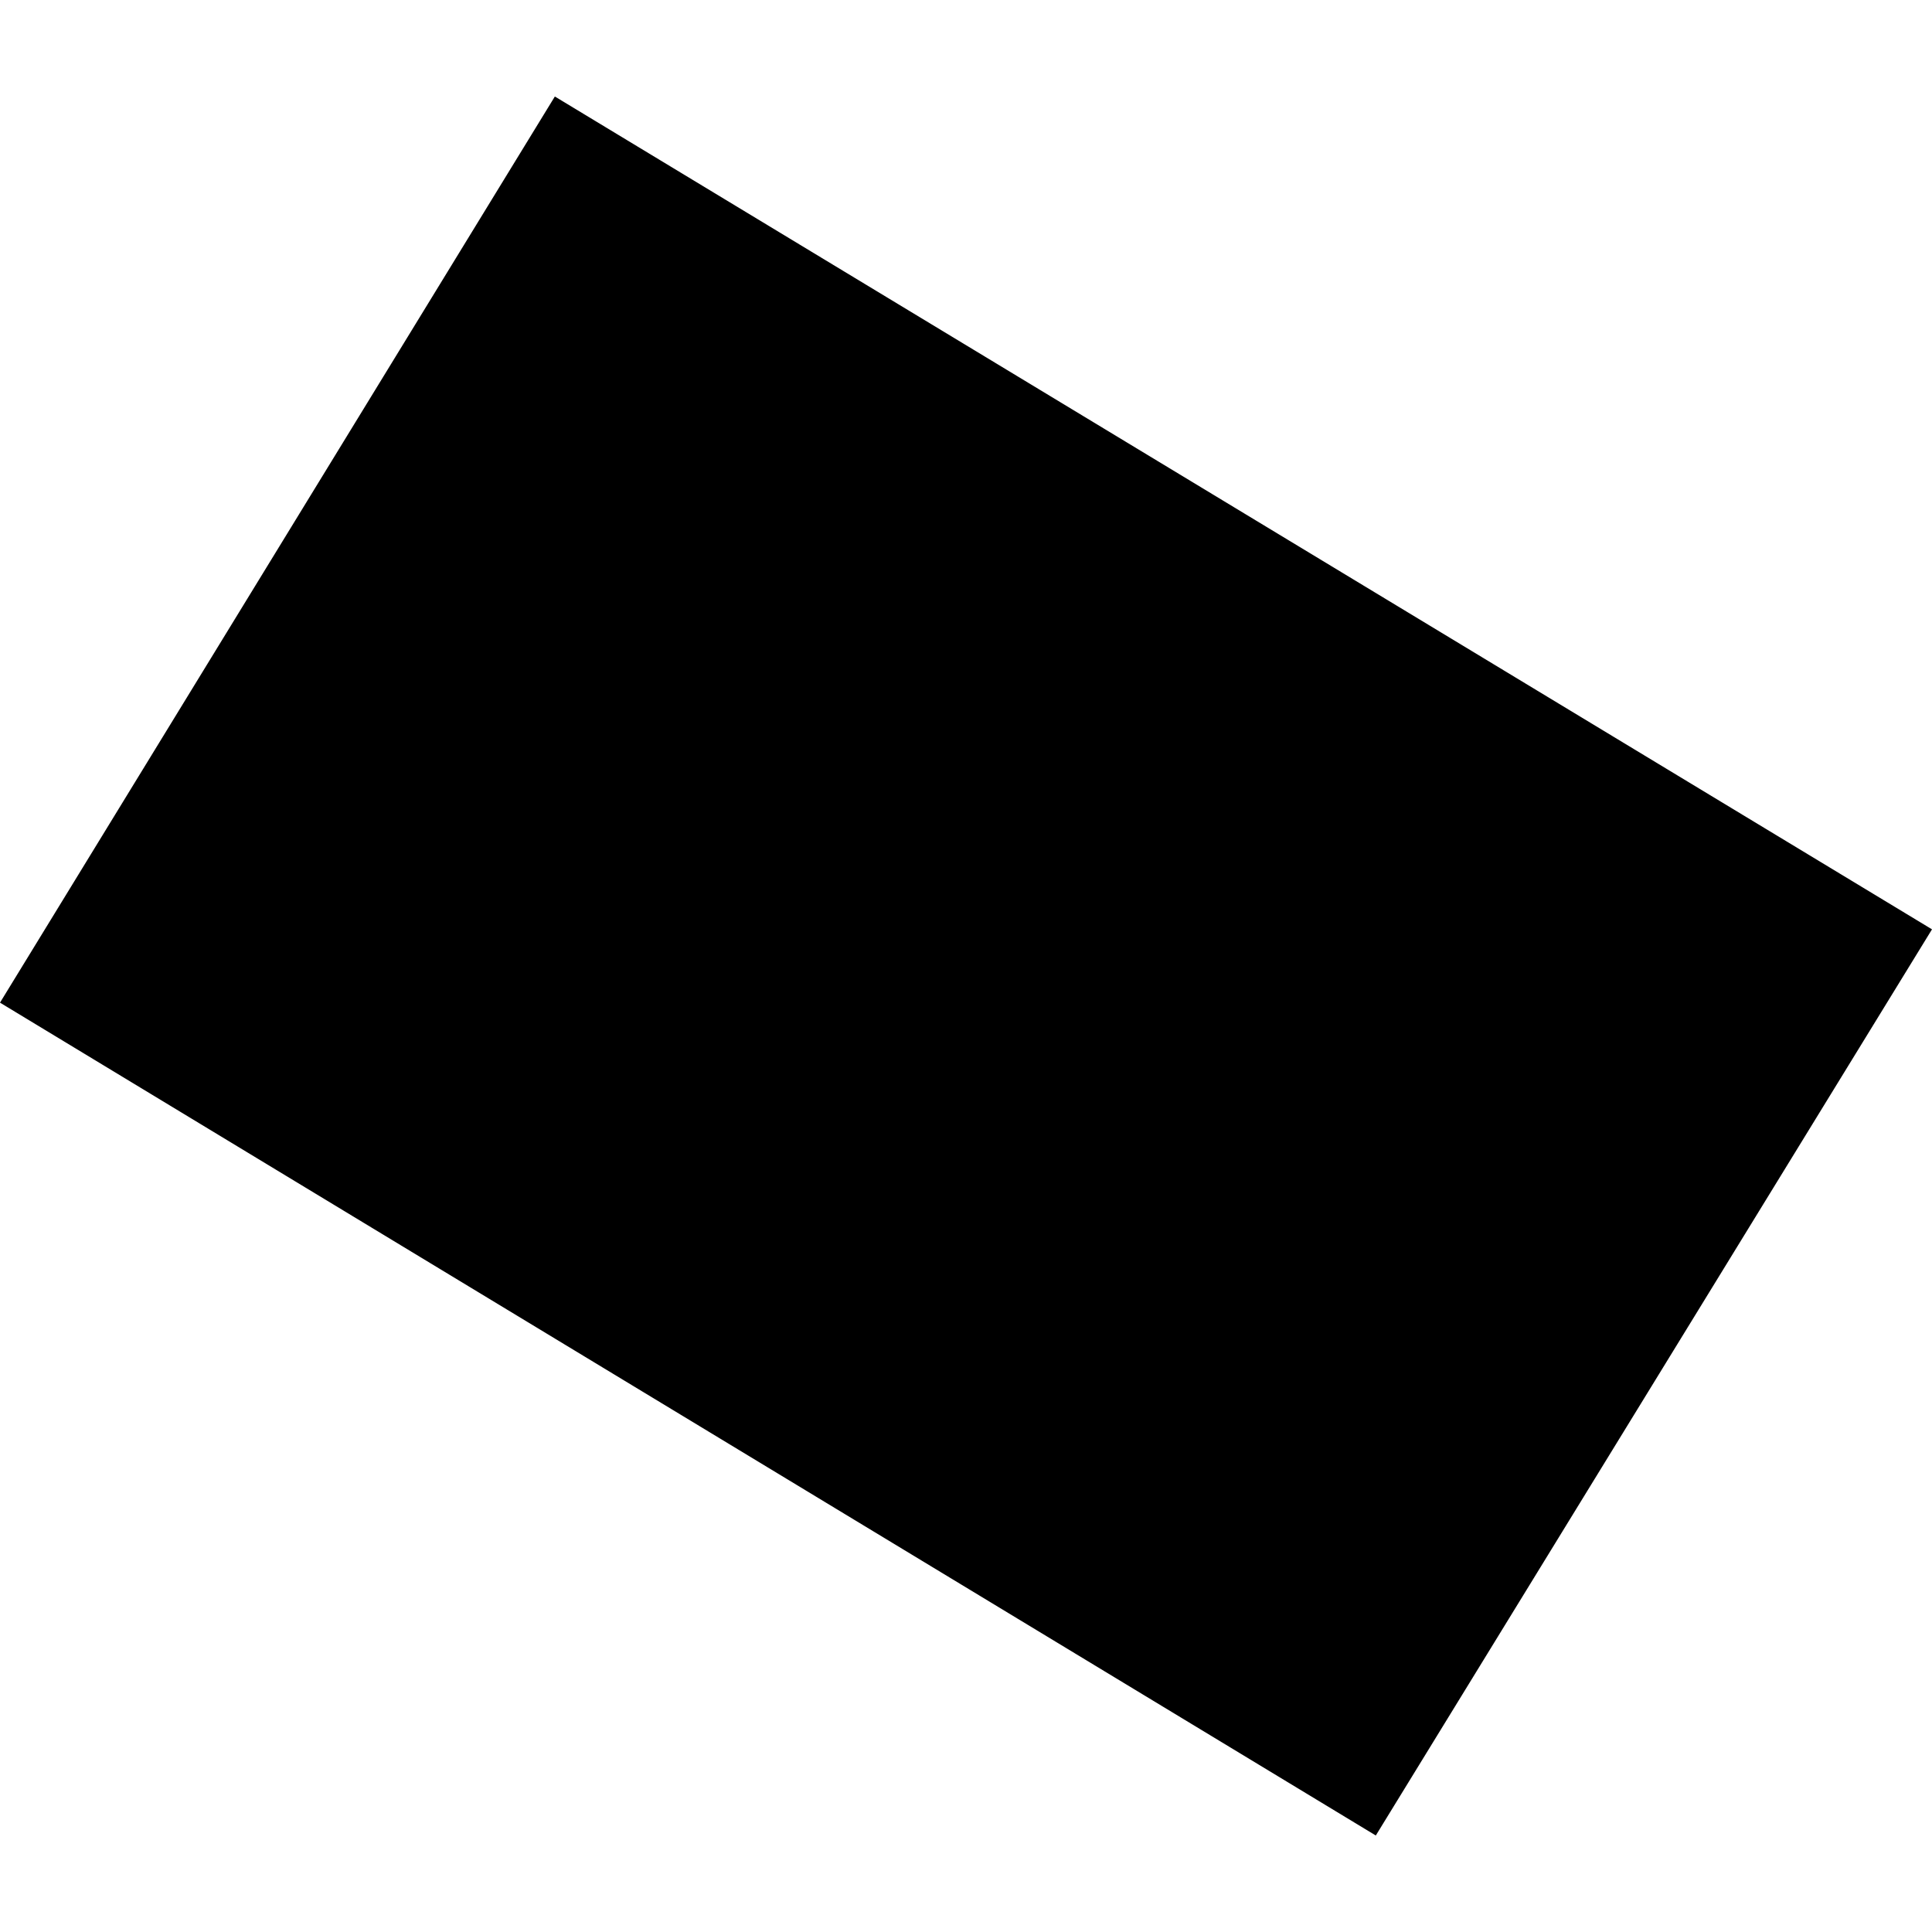 <?xml version="1.0" encoding="utf-8" standalone="no"?>
<!DOCTYPE svg PUBLIC "-//W3C//DTD SVG 1.1//EN"
  "http://www.w3.org/Graphics/SVG/1.1/DTD/svg11.dtd">
<!-- Created with matplotlib (https://matplotlib.org/) -->
<svg height="288pt" version="1.1" viewBox="0 0 288 288" width="288pt" xmlns="http://www.w3.org/2000/svg" xmlns:xlink="http://www.w3.org/1999/xlink">
 <defs>
  <style type="text/css">
*{stroke-linecap:butt;stroke-linejoin:round;}
  </style>
 </defs>
 <g id="figure_1">
  <g id="patch_1">
   <path d="M 0 288 
L 288 288 
L 288 0 
L 0 0 
z
" style="fill:none;opacity:0;"/>
  </g>
  <g id="axes_1">
   <g id="PatchCollection_1">
    <path clip-path="url(#pebdd6c90ff)" d="M 82.711 14.386 
L 0 149.464 
L 205.089 273.614 
L 288 138.536 
L 82.711 14.386 
"/>
   </g>
  </g>
 </g>
 <defs>
  <clipPath id="pebdd6c90ff">
   <rect height="259.227" width="288" x="0" y="14.386"/>
  </clipPath>
 </defs>
</svg>
